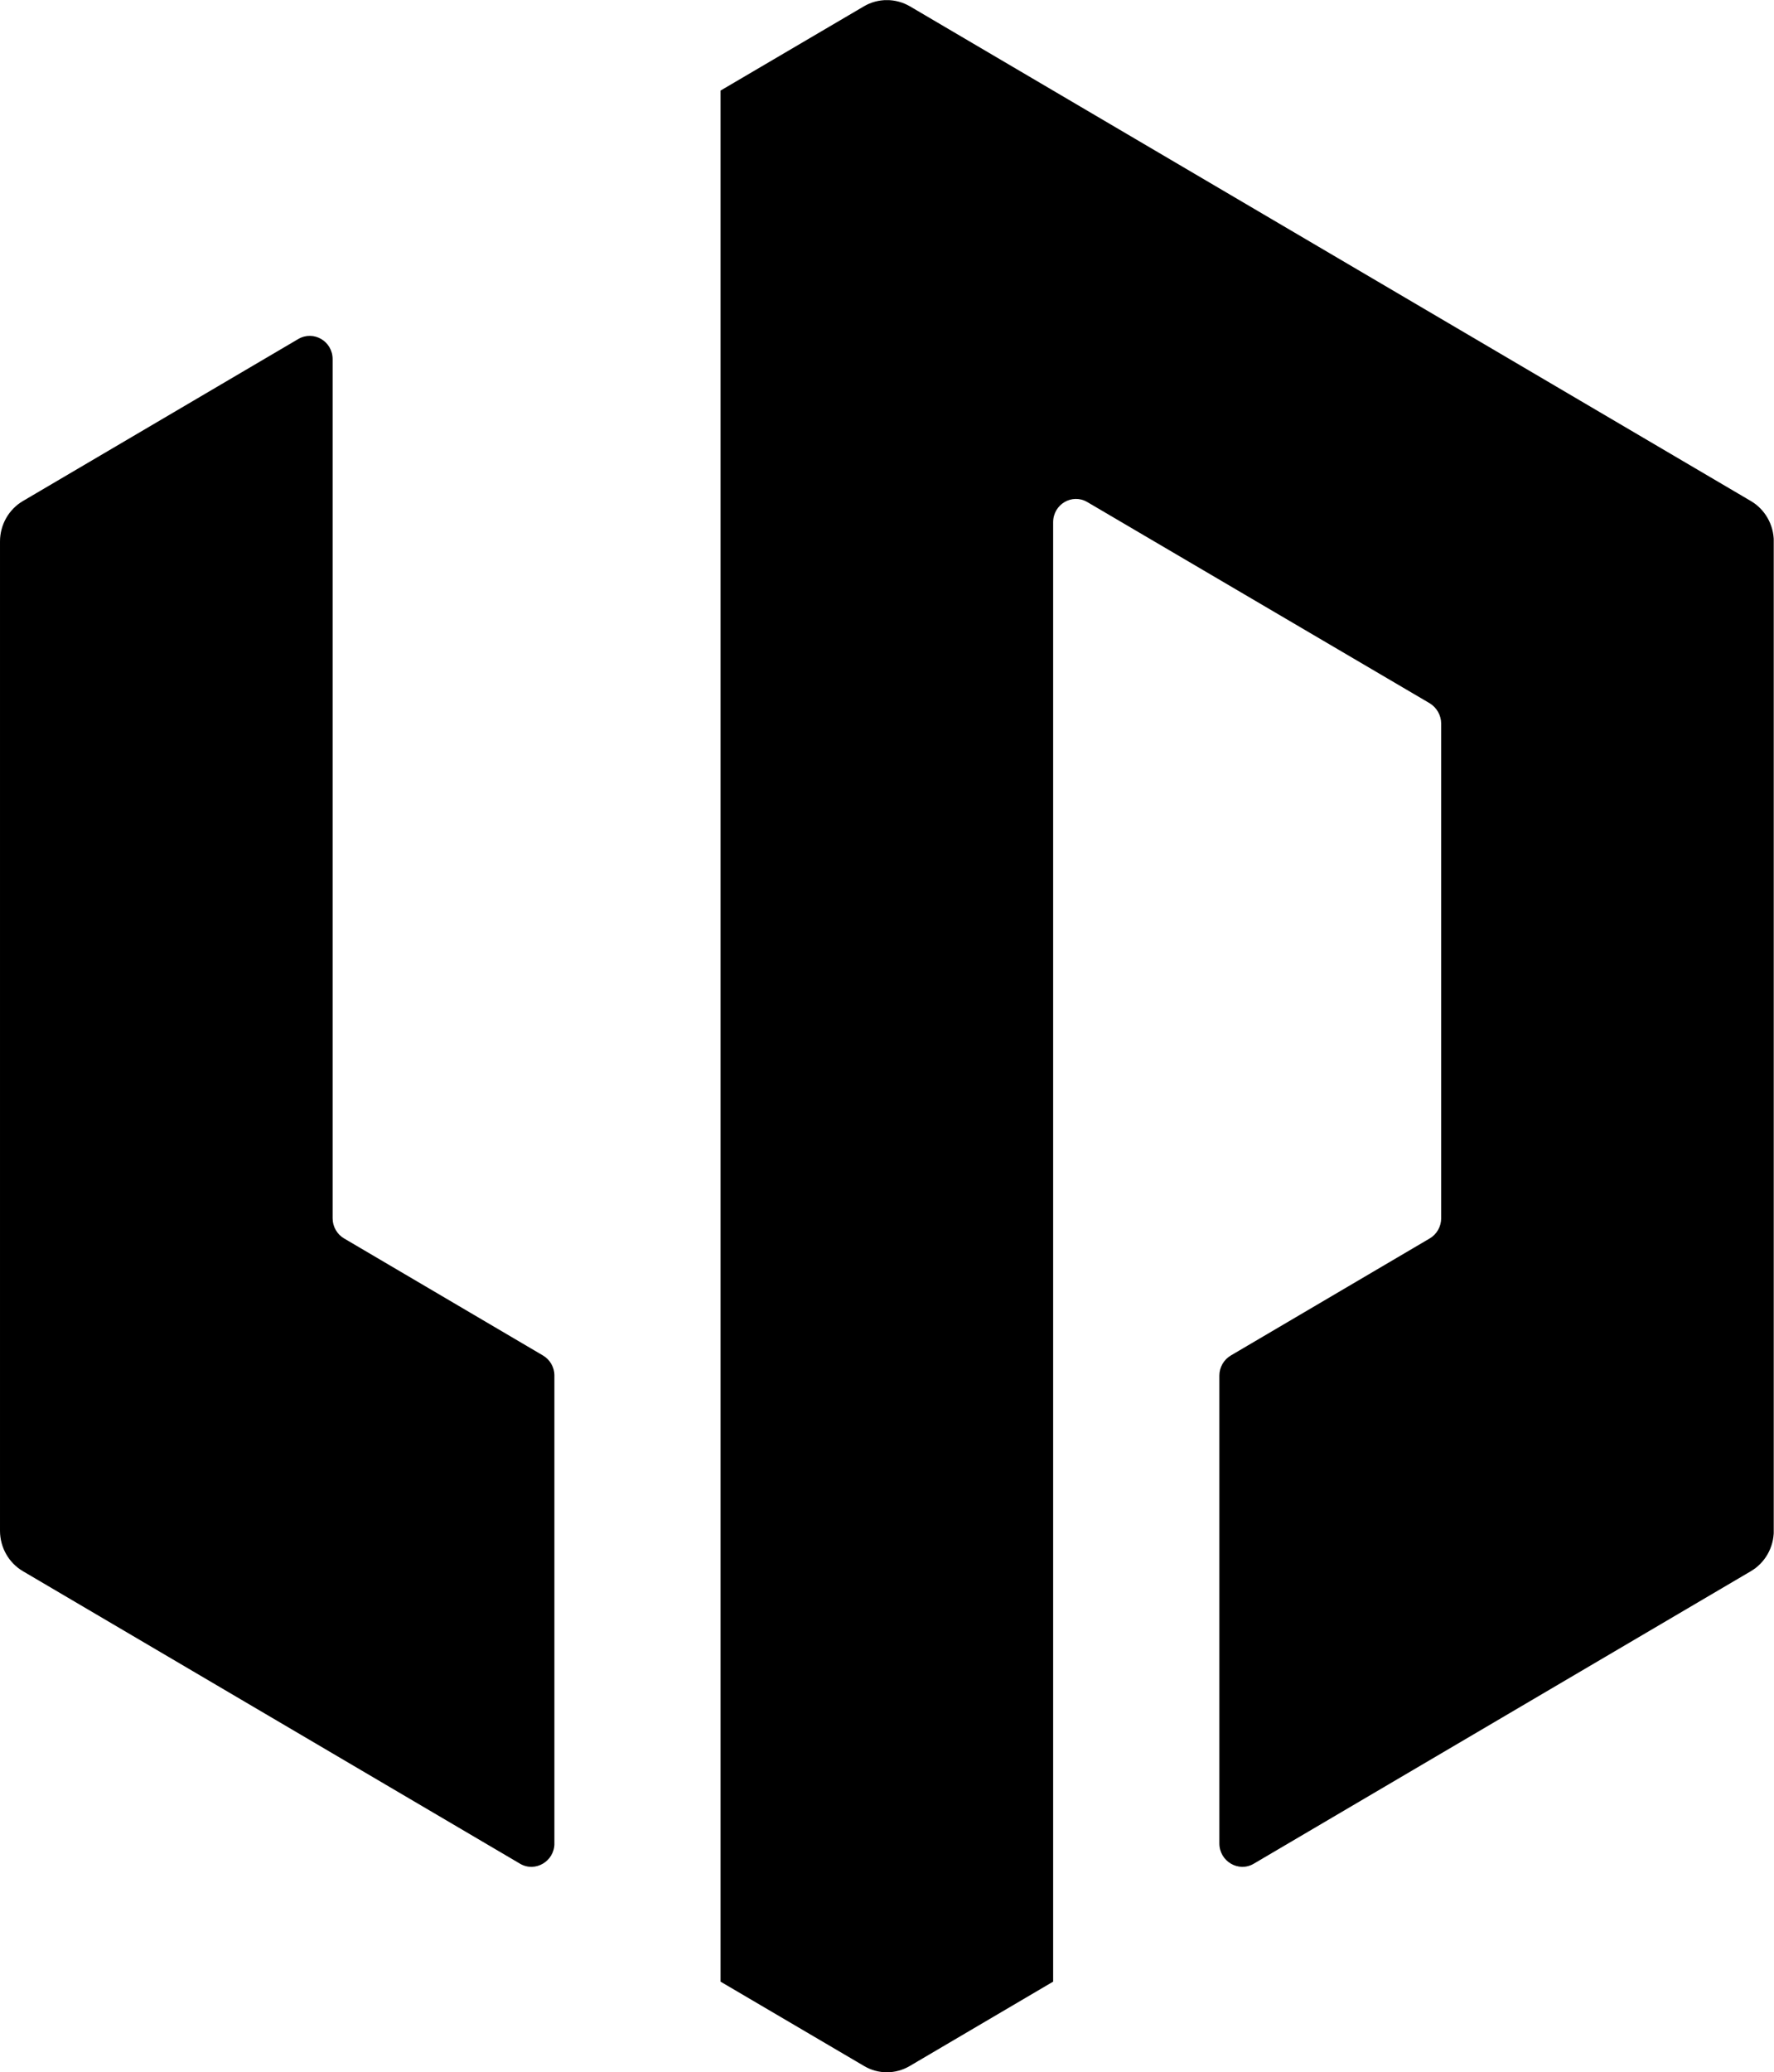 <svg version="1.2" xmlns="http://www.w3.org/2000/svg" viewBox="0 0 1359 1587" width="1359" height="1587">
	<title>logo_en</title>
	<defs>
		<clipPath clipPathUnits="userSpaceOnUse" id="cp1">
			<path d="m228.45 259.65c11.76-6.89 26.36 1.65 26.36 15.42v657.93c0 6.34 3.38 12.26 8.79 15.42l152.35 89.63c5.4 3.16 8.78 9.08 8.78 15.42v358.22c0 13.77-14.73 22.44-26.36 15.56l-380.8-224c-10.81-6.33-17.57-18.17-17.57-30.97v-757.61c0-12.81 6.76-24.65 17.57-30.98z"/>
		</clipPath>
		<clipPath clipPathUnits="userSpaceOnUse" id="cp2">
			<path d="m551.96 0.07h806.89v1586.86h-806.89z"/>
		</clipPath>
		<clipPath clipPathUnits="userSpaceOnUse" id="cp3">
			<path d="m661.86 4.82c10.82-6.34 24.2-6.34 35.15 0l644.26 378.87c10.82 6.33 17.58 18.17 17.58 30.98v757.61c0 12.8-6.76 24.64-17.58 30.97l-380.8 224c-11.62 6.88-26.36-1.79-26.36-15.56v-358.22c0-6.34 3.38-12.26 8.79-15.42l152.35-89.63c5.4-3.16 8.78-9.08 8.78-15.42v-378.87c0-6.33-3.38-12.25-8.78-15.56l-262.25-154.05c-11.63-6.89-26.22 1.65-26.22 15.42v1117.62l-109.77 64.57c-10.95 6.47-24.33 6.47-35.15 0l-109.9-64.57v-1448.18z"/>
		</clipPath>
	</defs>
	<style>
		.s0 { fill: #000000 } 
	</style>
	<g id="Clip-Path" clip-path="url(#cp1)">
		<g id="Layer">
			<path id="Layer" class="s0" d="m0 257.2h424.7v1172.5h-424.7z"/>
		</g>
	</g>
	<g id="Clip-Path" clip-path="url(#cp2)">
		<g id="Layer">
			<g id="Clip-Path" clip-path="url(#cp3)">
				<g id="Layer">
					<path id="Layer" class="s0" d="m552 0.1h806.8v1586.8h-806.8z"/>
				</g>
			</g>
		</g>
	</g>
</svg>